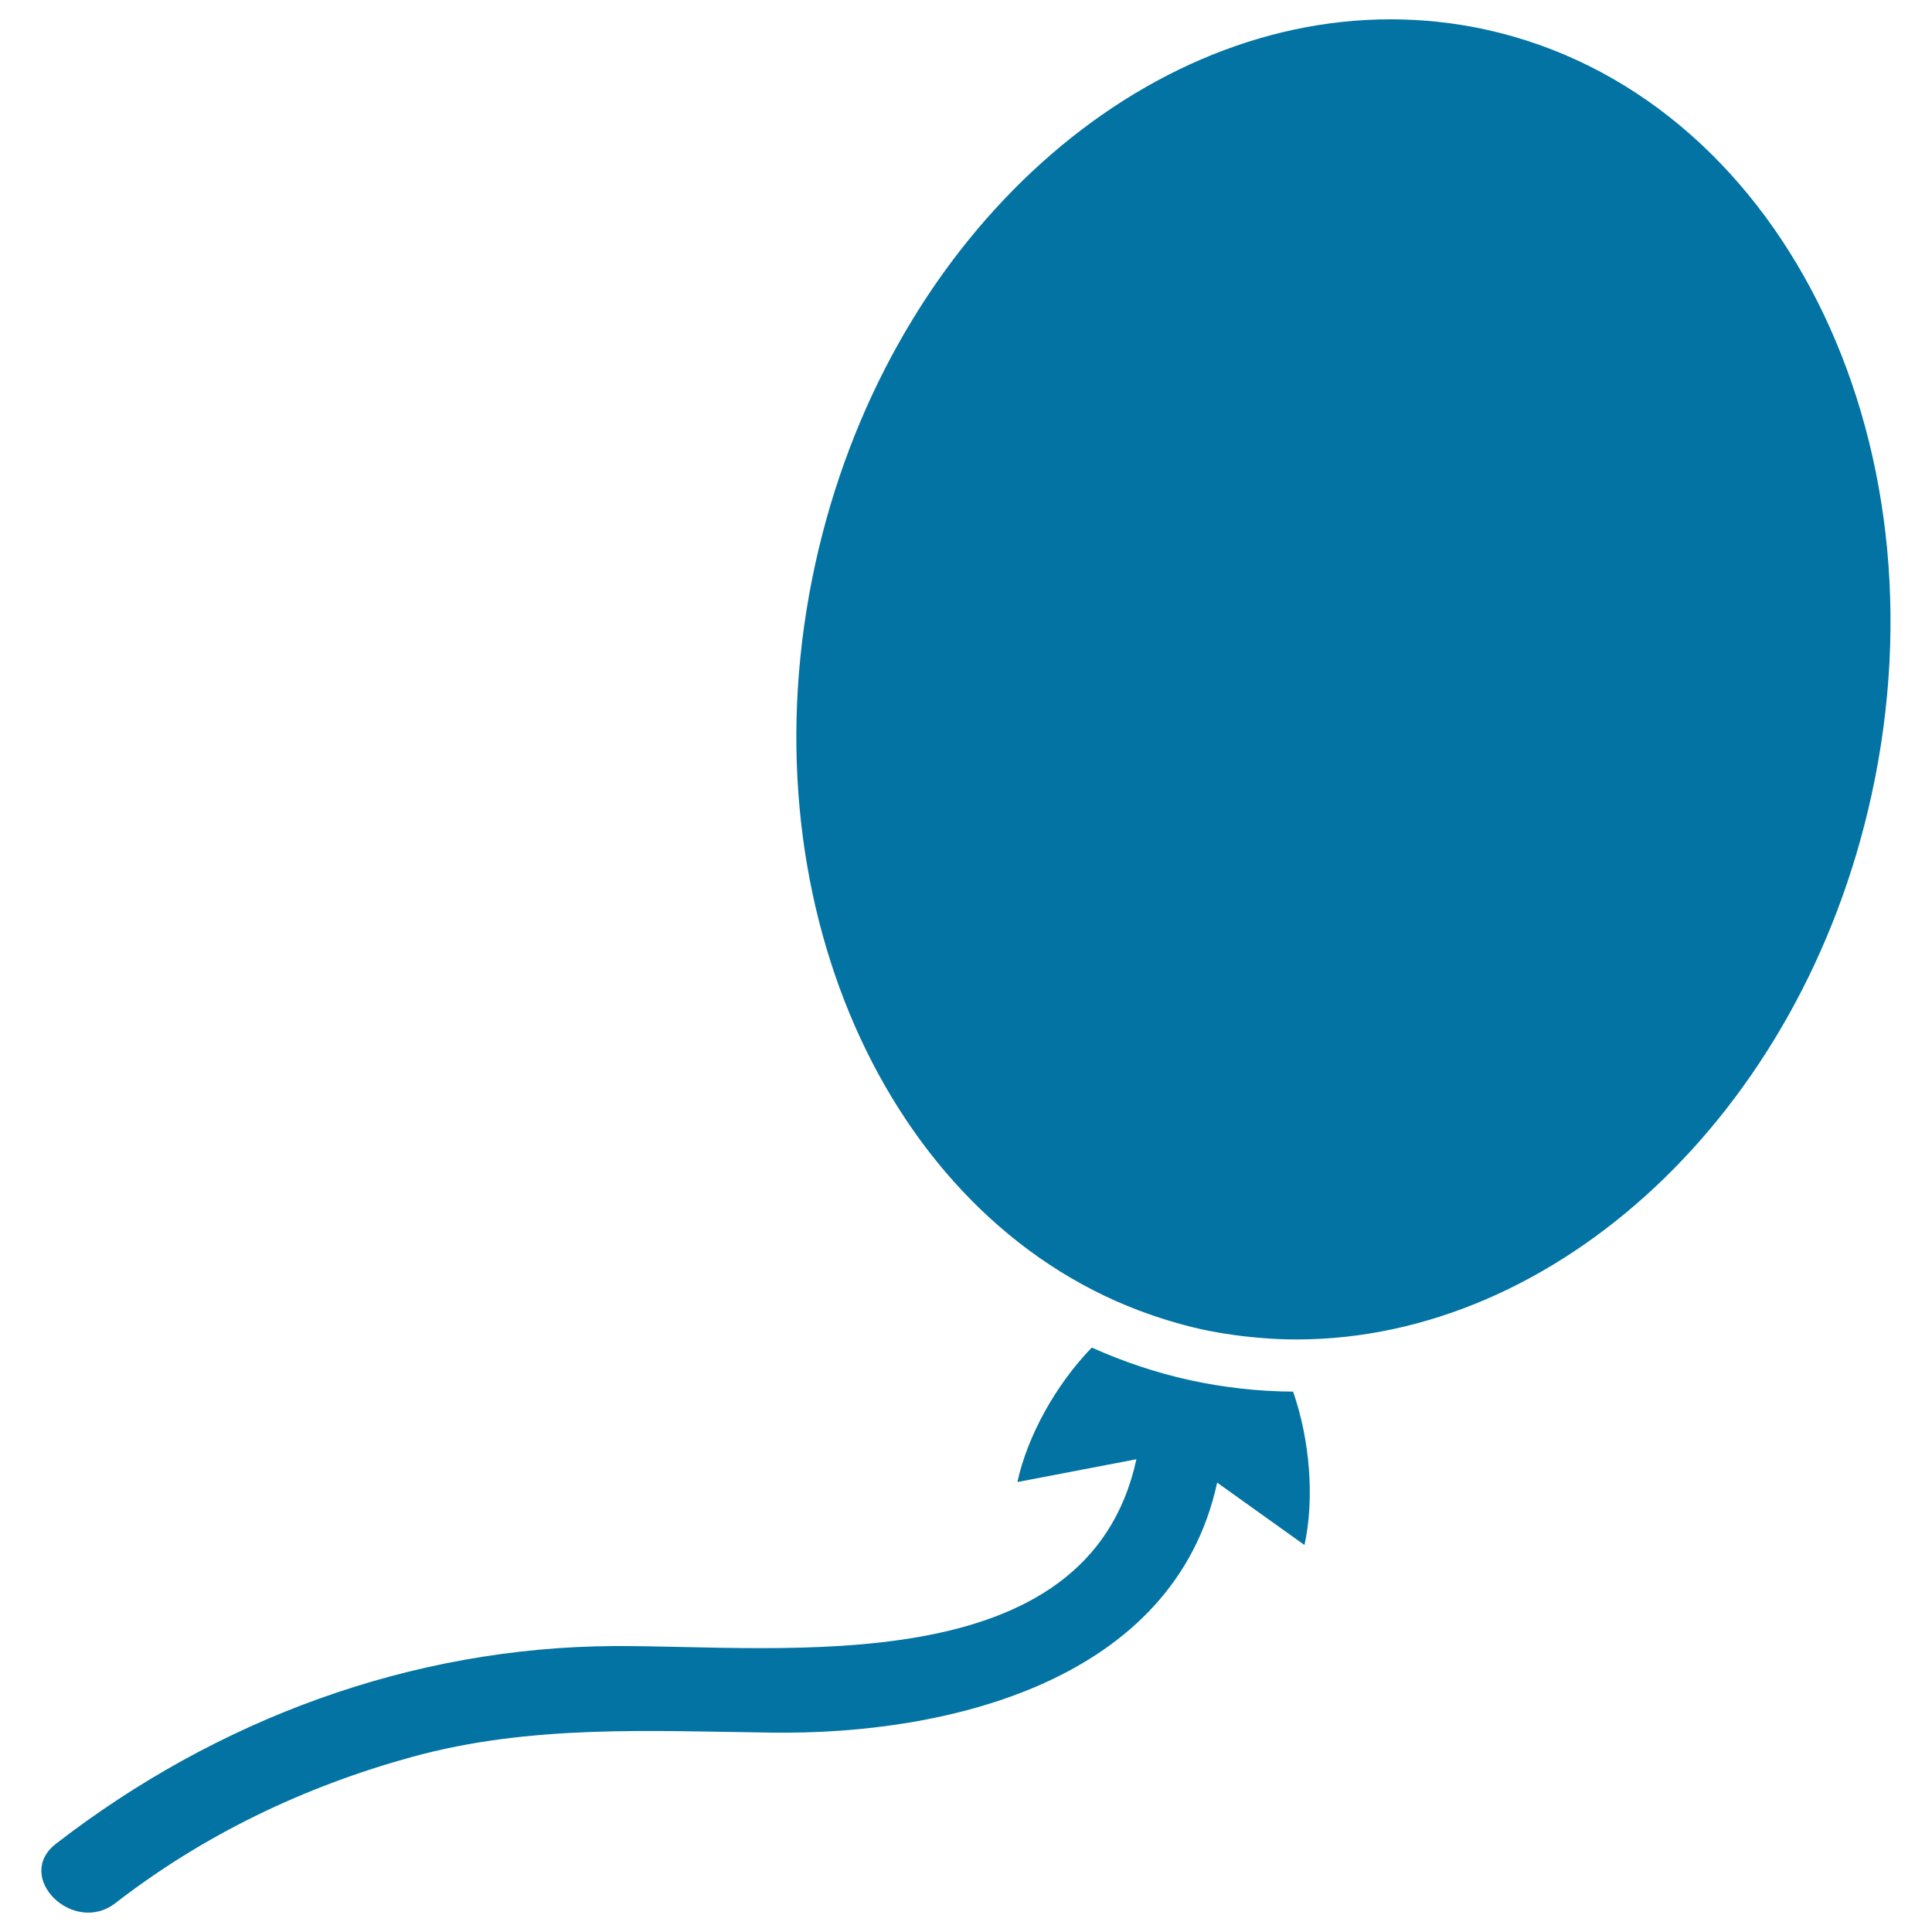 <svg xmlns="http://www.w3.org/2000/svg" viewBox="0 0 1000 1000" style="fill:#0273a2">
<title>Balloon Black Oval Shape SVG icon</title>
<g><g><path d="M59.8,985c45.7-35.4,97.7-60.3,153.4-75.6c61.4-16.9,123.4-13.4,186.2-12.6c90.8,1.3,208.3-26.5,230.6-129.4l45.2,32.3c5.2-23.9,2.9-54.1-5.9-79.4c-17.9-0.1-35.8-2.1-53.3-5.9c-17.7-3.9-34.6-9.6-50.9-16.9c-18.6,19.2-33.3,45.7-38.5,69.6l61.6-11.8c-25.2,116.3-182.7,96.3-270.1,96.7C212.6,852.5,112,890.1,29,954.3C6.9,971.4,37.9,1002,59.8,985z"/><path d="M769,15.3c-16.5-3.6-32.9-5.3-49.4-5.3C585.6,10,458.3,126.3,422,291.8c-37.7,172.1,36.4,336.9,167.5,386.5c10.4,3.9,21.1,7.2,32.2,9.7c11.1,2.4,22.3,3.9,33.4,4.7c5.3,0.4,10.7,0.6,16,0.6c134.1,0,261.4-116.3,297.6-281.8C1009.4,225.7,920,48.4,769,15.3z"/></g></g>
</svg>